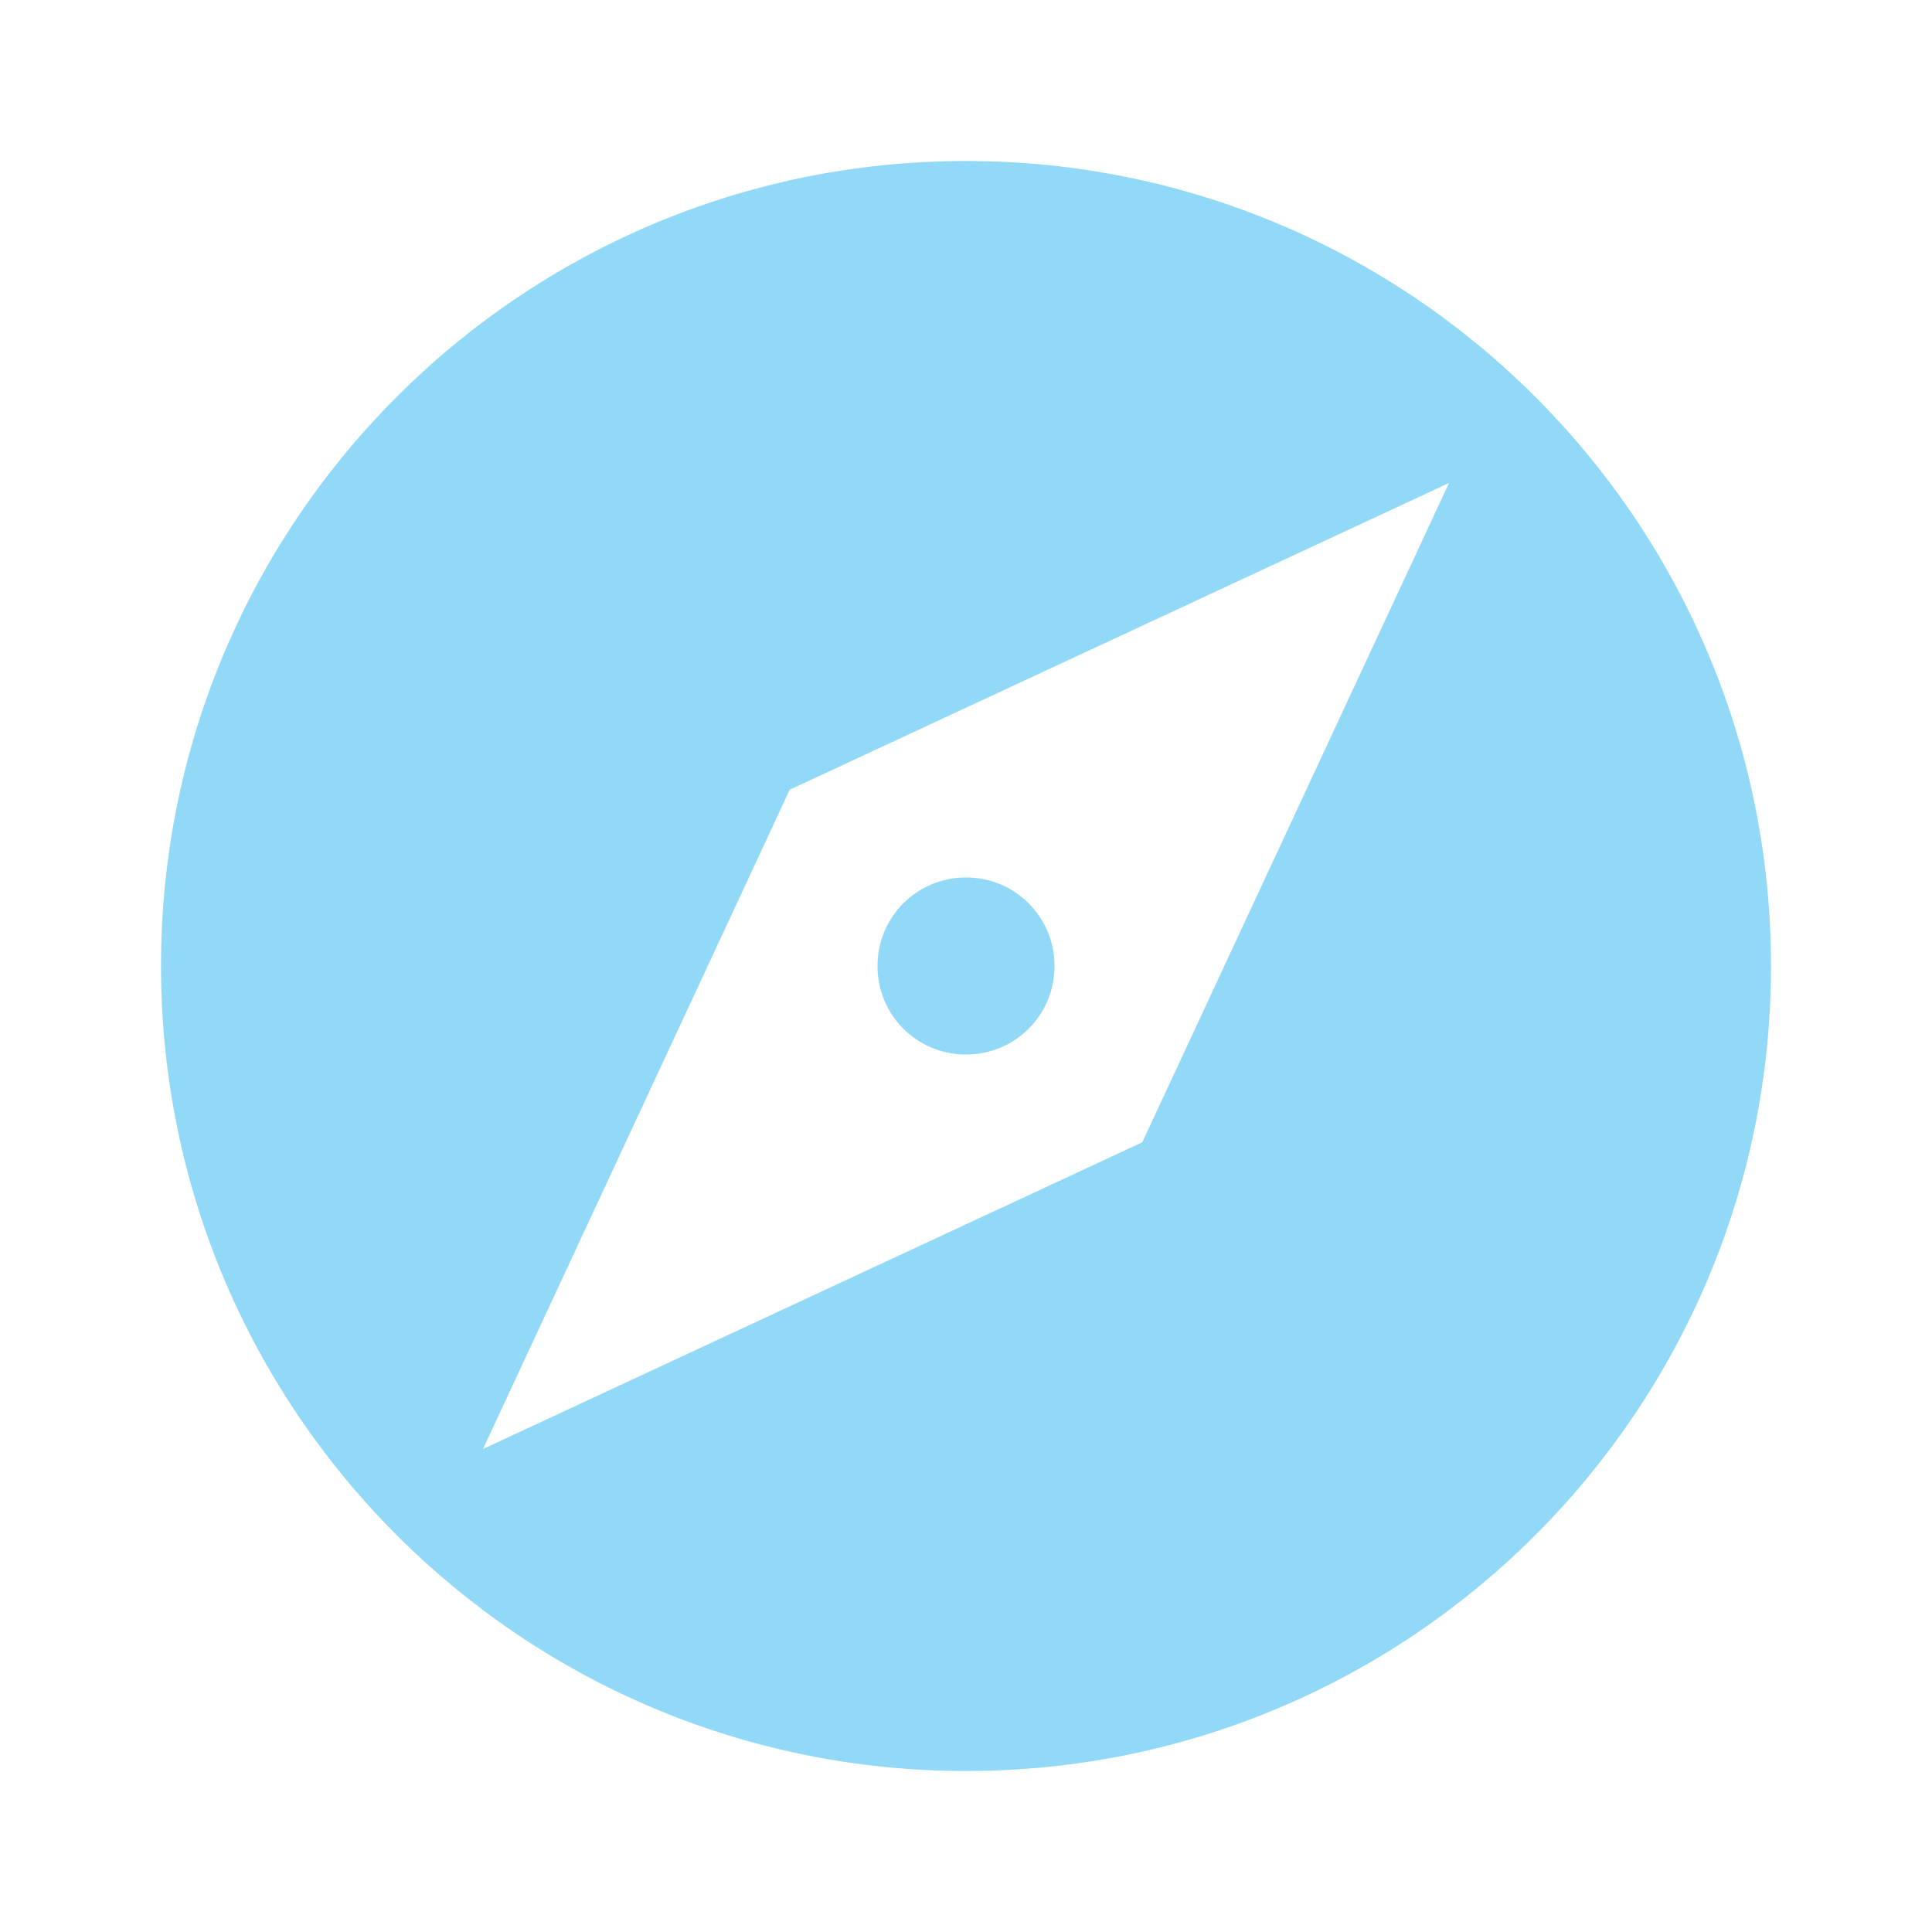 <?xml version="1.0" encoding="UTF-8"?>
<svg xmlns="http://www.w3.org/2000/svg" width="33" height="33" viewBox="0 0 33 33" fill="none">
  <path d="M16.5 2.75C8.906 2.75 2.75 8.906 2.75 16.5C2.75 24.094 8.906 30.25 16.5 30.25C24.094 30.25 30.25 24.094 30.25 16.5C30.25 8.906 24.094 2.75 16.5 2.75ZM24.75 8.25L19.511 19.511L8.25 24.75L13.489 13.489L24.75 8.25ZM16.5 14.988C15.661 14.988 14.988 15.661 14.988 16.5C14.988 17.339 15.661 18.012 16.5 18.012C17.339 18.012 18.012 17.339 18.012 16.5C18.012 15.661 17.339 14.988 16.5 14.988Z" fill="#92D9F8"></path>
</svg>
